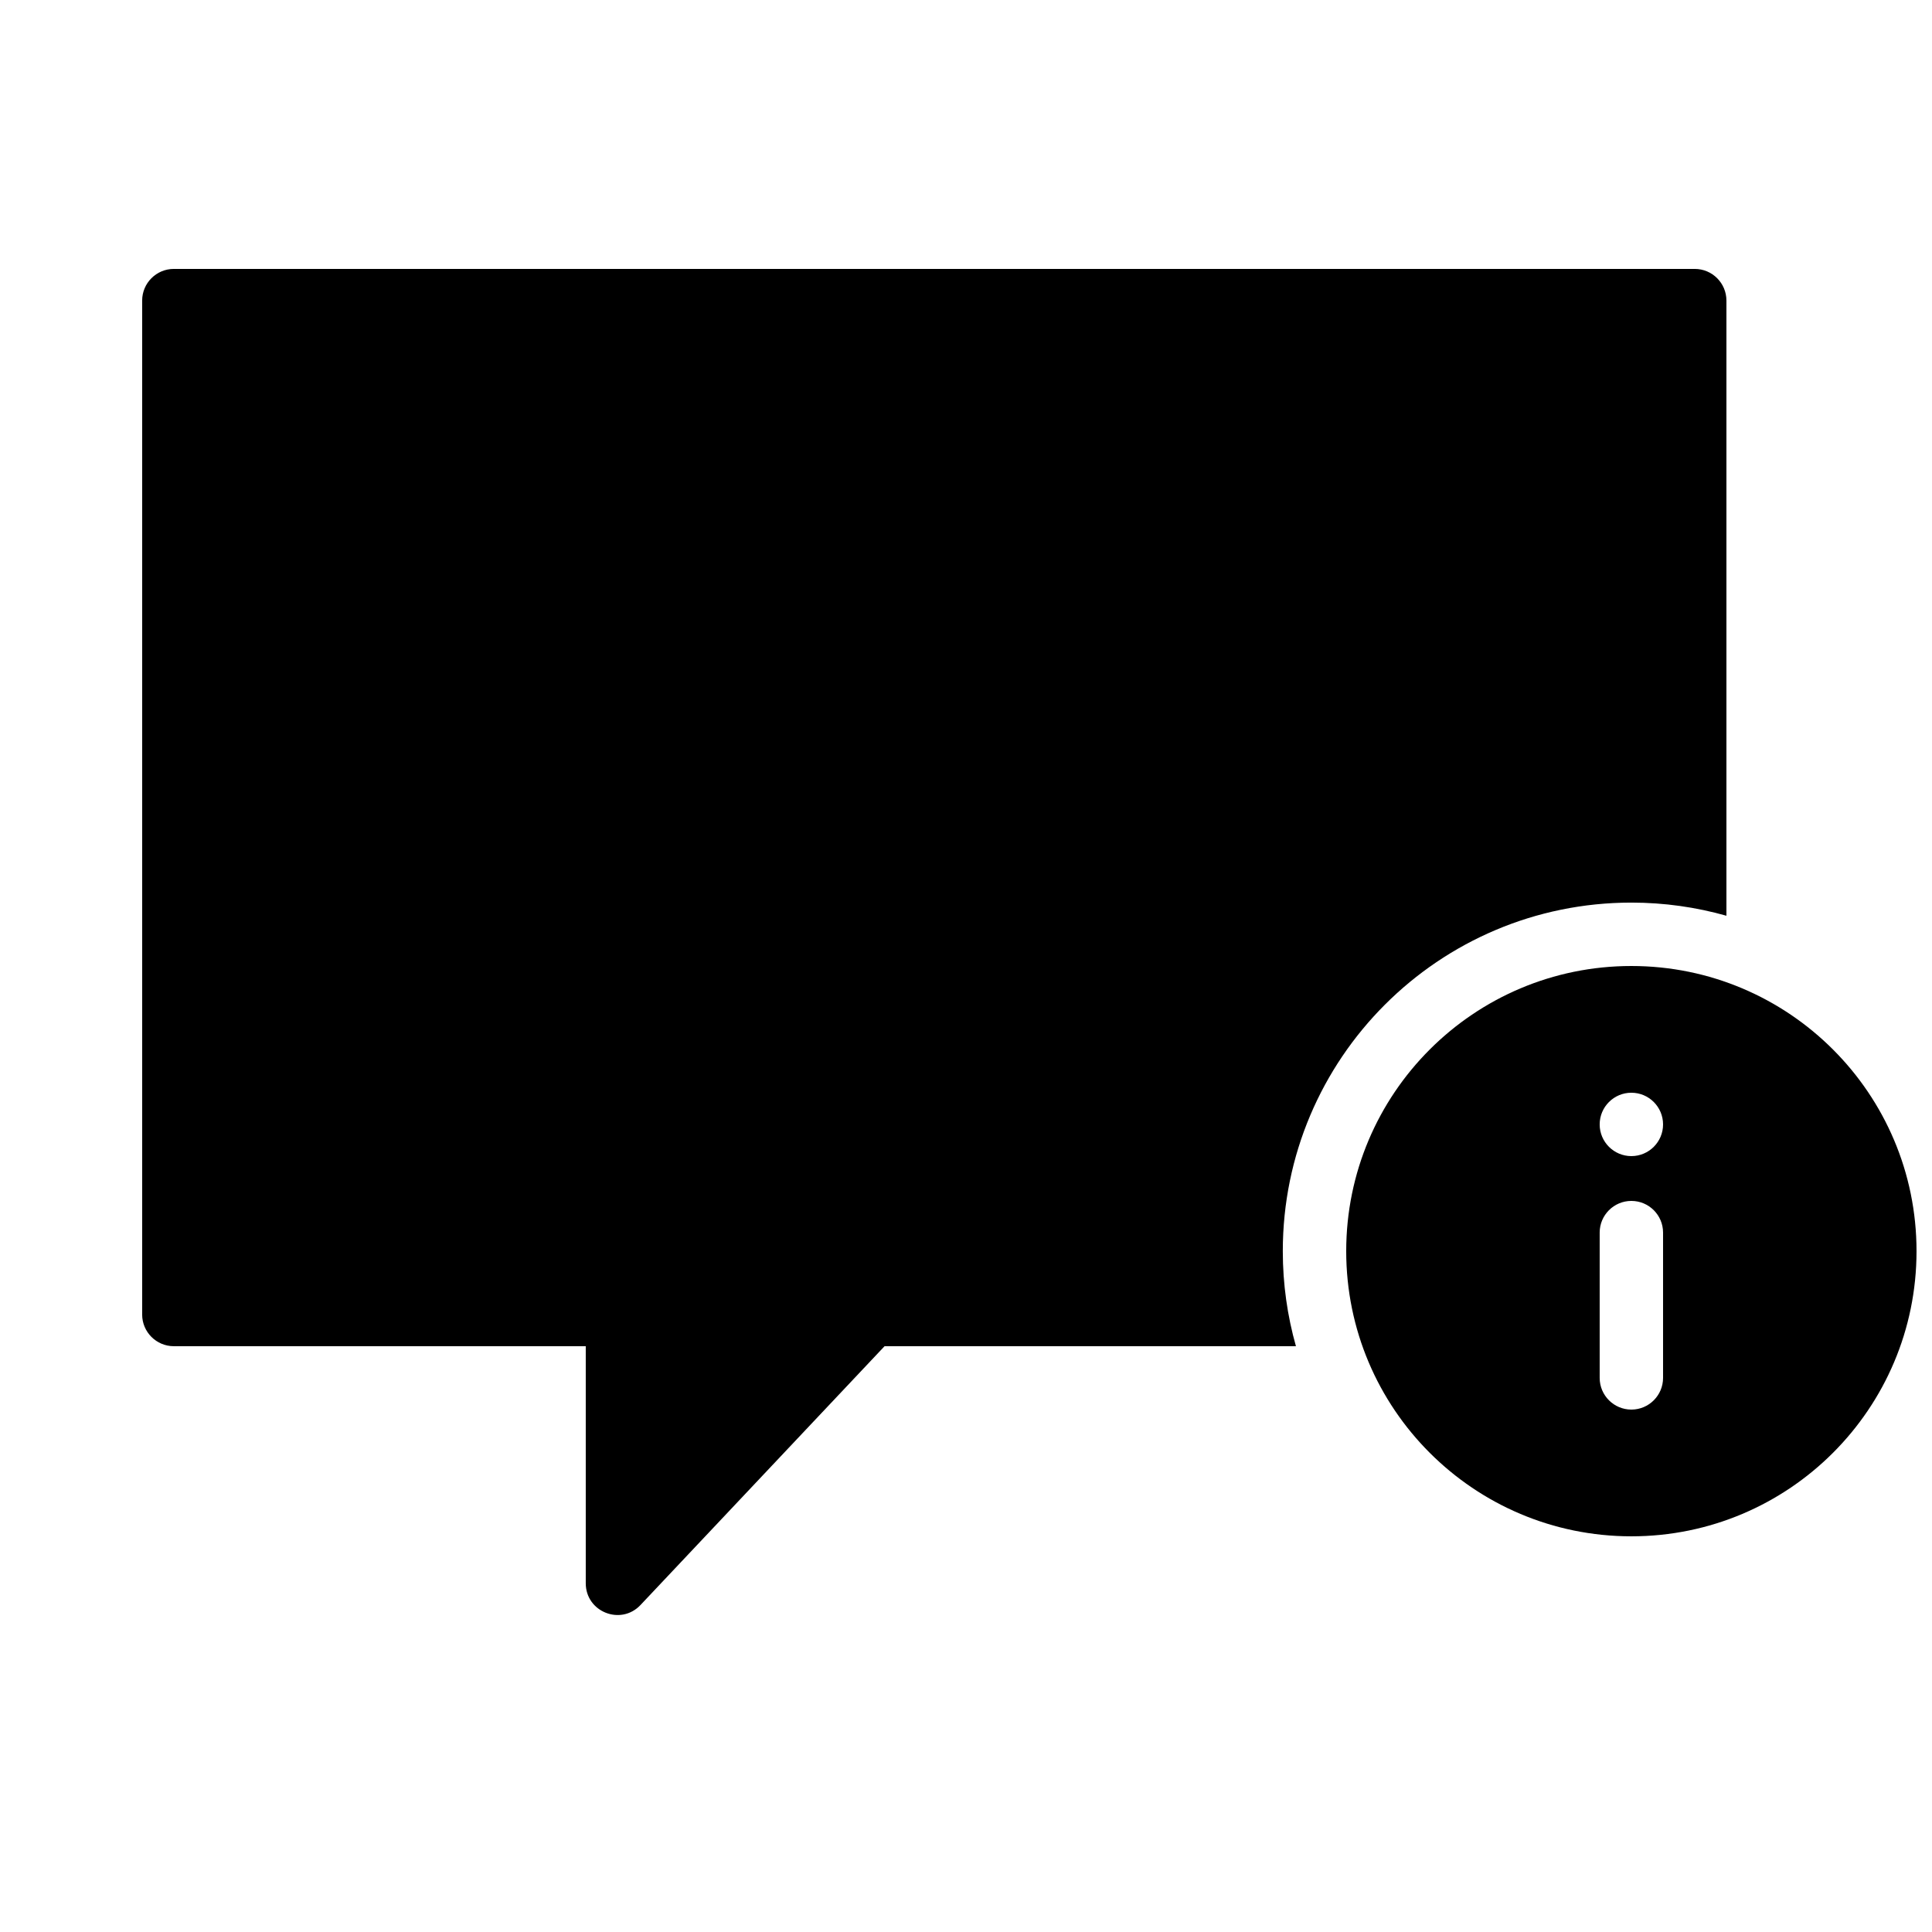 <?xml version="1.0" encoding="UTF-8"?>
<!-- Uploaded to: ICON Repo, www.svgrepo.com, Generator: ICON Repo Mixer Tools -->
<svg width="800px" height="800px" version="1.1" viewBox="144 144 512 512" xmlns="http://www.w3.org/2000/svg">
 <defs>
  <clipPath id="a">
   <path d="m500 400h151.9v152h-151.9z"/>
  </clipPath>
 </defs>
 <g clip-path="url(#a)">
  <path d="m576.33 551.14c41.738 0 75.57-33.832 75.57-75.57 0-41.738-33.832-75.57-75.57-75.57s-75.57 33.832-75.57 75.57c0 41.738 33.832 75.57 75.57 75.57zm-8.398-41.984c0 4.637 3.762 8.398 8.398 8.398s8.398-3.762 8.398-8.398v-38.504c0-4.637-3.762-8.395-8.398-8.395s-8.398 3.758-8.398 8.395zm8.398-58.777c4.637 0 8.398-3.758 8.398-8.395 0-4.641-3.762-8.398-8.398-8.398s-8.398 3.758-8.398 8.398c0 4.637 3.762 8.395 8.398 8.395z" fill-rule="evenodd"/>
 </g>
 <path d="m601.52 386.68v-163.02c0-4.637-3.762-8.395-8.398-8.395h-403.05c-4.637 0-8.398 3.758-8.398 8.395v268.7c0 4.637 3.762 8.398 8.398 8.398h109.16v62.828c0 7.598 9.289 11.289 14.504 5.762l64.68-68.59h109.02c-2.266-8.008-3.481-16.457-3.481-25.191 0-51.012 41.355-92.367 92.367-92.367 8.734 0 17.184 1.215 25.191 3.481z" fill-rule="evenodd"/>
</svg>